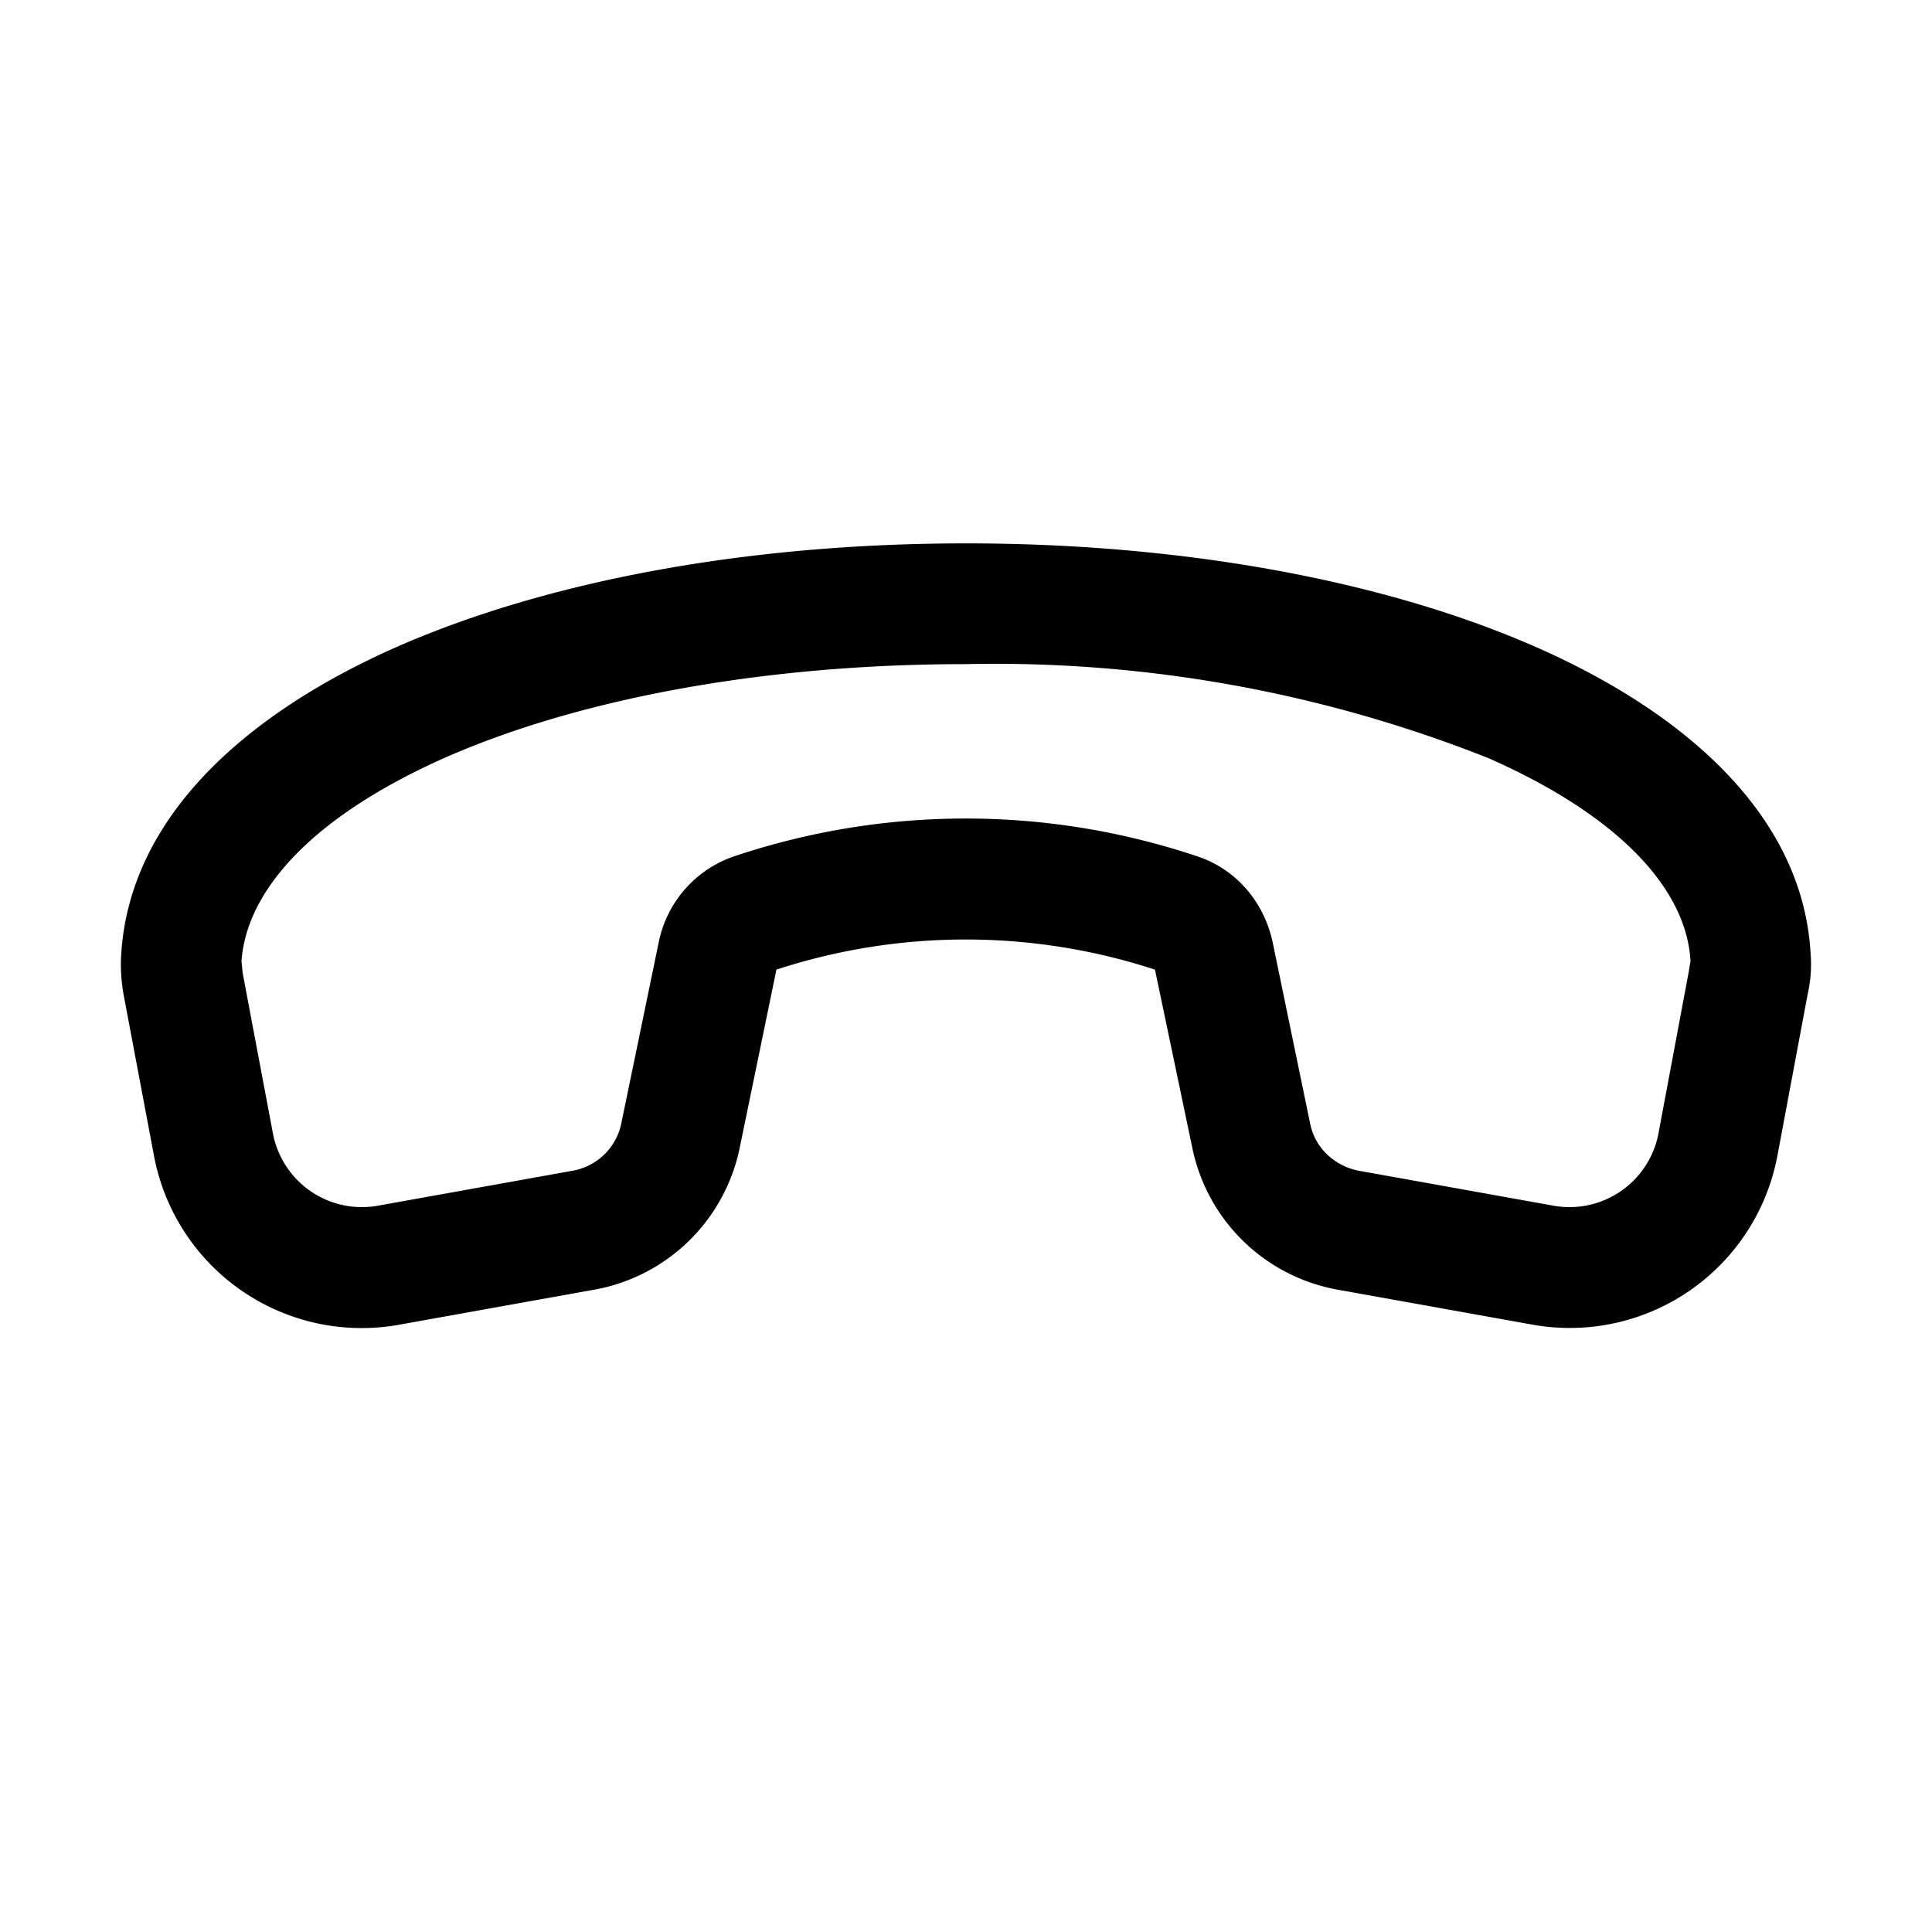 <svg width="32" height="32" viewBox="0 0 32 32" xmlns="http://www.w3.org/2000/svg"><path d="M7.37 12.55c-2.25 1-3.29 2.23-3.37 3.37l.02.2.5 2.65a1.5 1.5 0 0 0 1.74 1.2l3.23-.58a1 1 0 0 0 .8-.78l.62-3a1.9 1.9 0 0 1 1.23-1.42 12.06 12.06 0 0 1 7.71 0c.67.23 1.1.8 1.23 1.42l.62 3c.08.4.4.7.8.78l3.23.58a1.5 1.5 0 0 0 1.74-1.2l.5-2.67.03-.18c-.06-1.13-1.08-2.36-3.34-3.36A22.15 22.15 0 0 0 16 11c-3.41 0-6.45.59-8.63 1.55Zm-.81-1.83C9.06 9.62 12.38 9 16 9c3.61 0 6.96.62 9.47 1.73 2.44 1.08 4.4 2.78 4.52 5.08.02.26-.01.48-.05.66l-.5 2.67a3.5 3.5 0 0 1-4.06 2.8l-3.23-.58a3 3 0 0 1-2.4-2.34l-.62-2.96a10.1 10.1 0 0 0-6.27 0l-.61 2.96a3 3 0 0 1-2.4 2.34l-3.23.58a3.5 3.5 0 0 1-4.07-2.8l-.5-2.65a2.8 2.8 0 0 1-.04-.72c.16-2.28 2.11-3.97 4.55-5.05Zm6.31 5.3Z"/></svg>